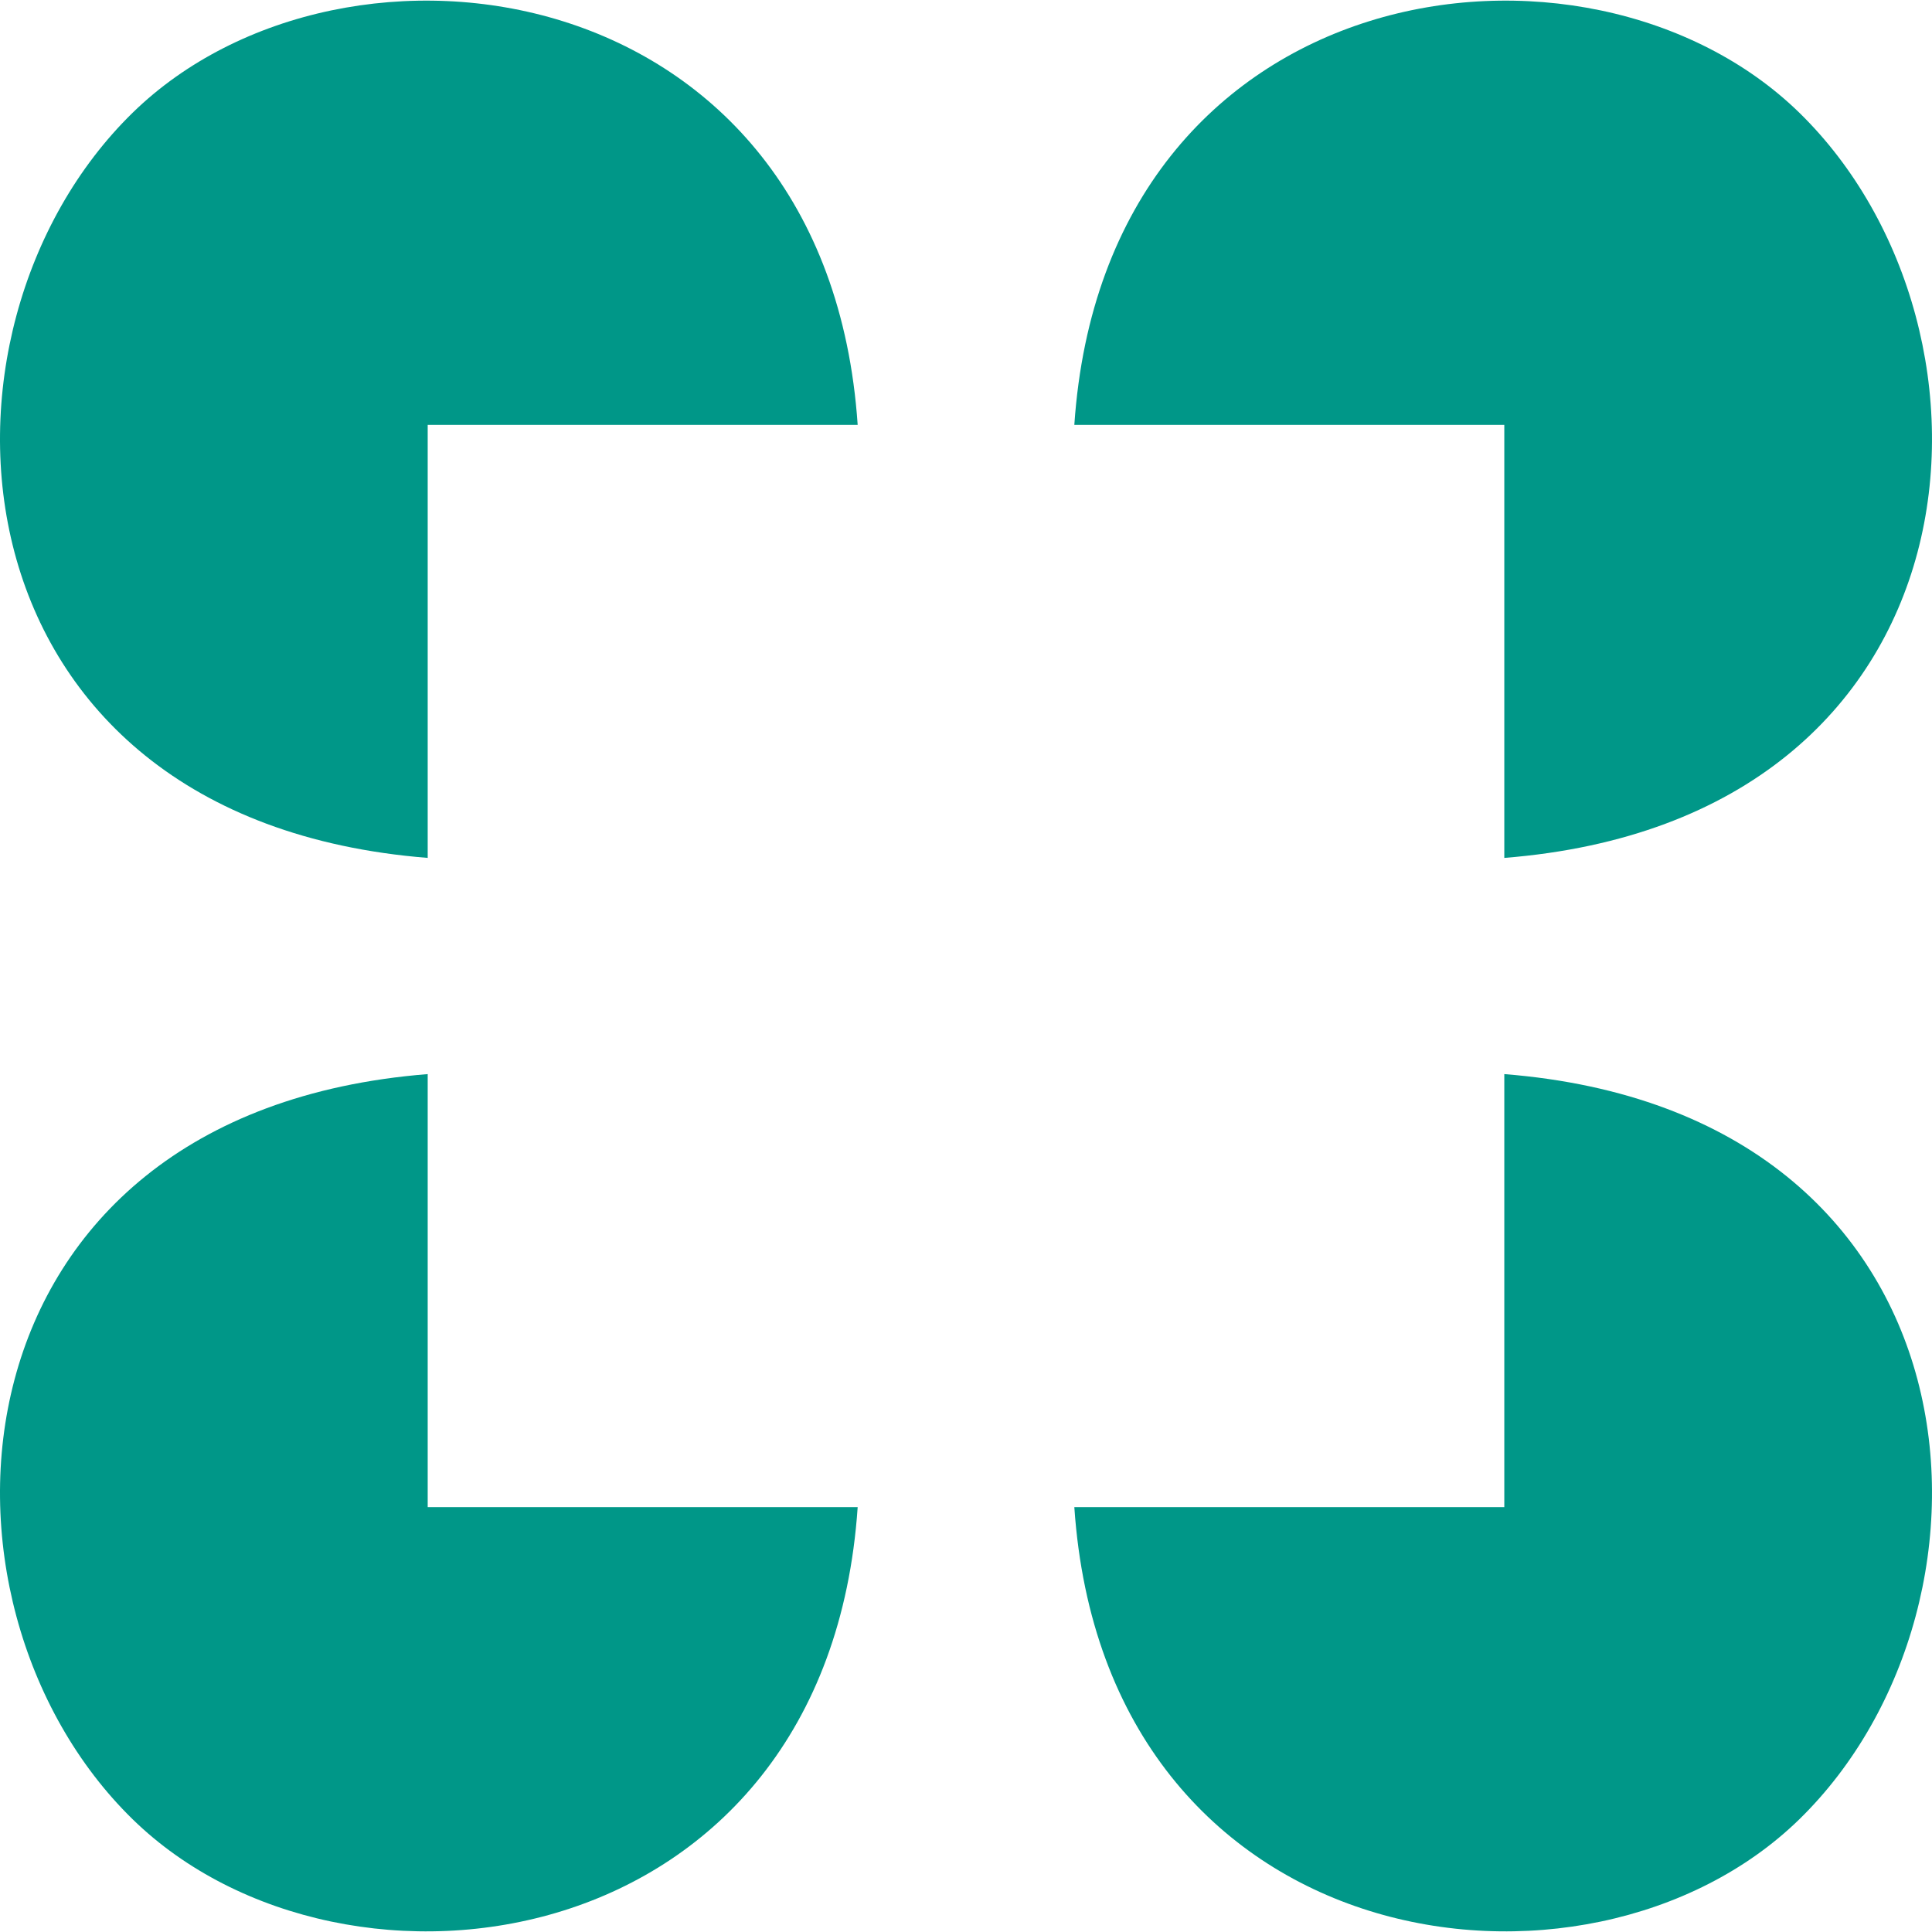 <svg version="1.1" xmlns="http://www.w3.org/2000/svg" viewBox="0 0 512 512" width="16px" height="16px">
    <path fill="#009788"
          d="M113.344,227.353v-114.755h113.948C219.139-7.446,91.364-24.973,35.18,29.85C-23.956,87.552-15.287,217.125,113.344,227.353z M476.82,29.85C420.636-24.973,292.861-7.446,284.708,112.599h113.948v114.755C527.287,217.125,535.956,87.552,476.82,29.85z M35.18,482.15c56.185,54.823,183.96,37.296,192.112-82.749H113.344V284.647C-15.287,294.875-23.956,424.448,35.18,482.15z M398.656,284.647V399.401h-113.948c8.152,120.045,135.927,137.572,192.112,82.749C535.956,424.448,527.287,294.875,398.656,284.647z"/>
</svg>
